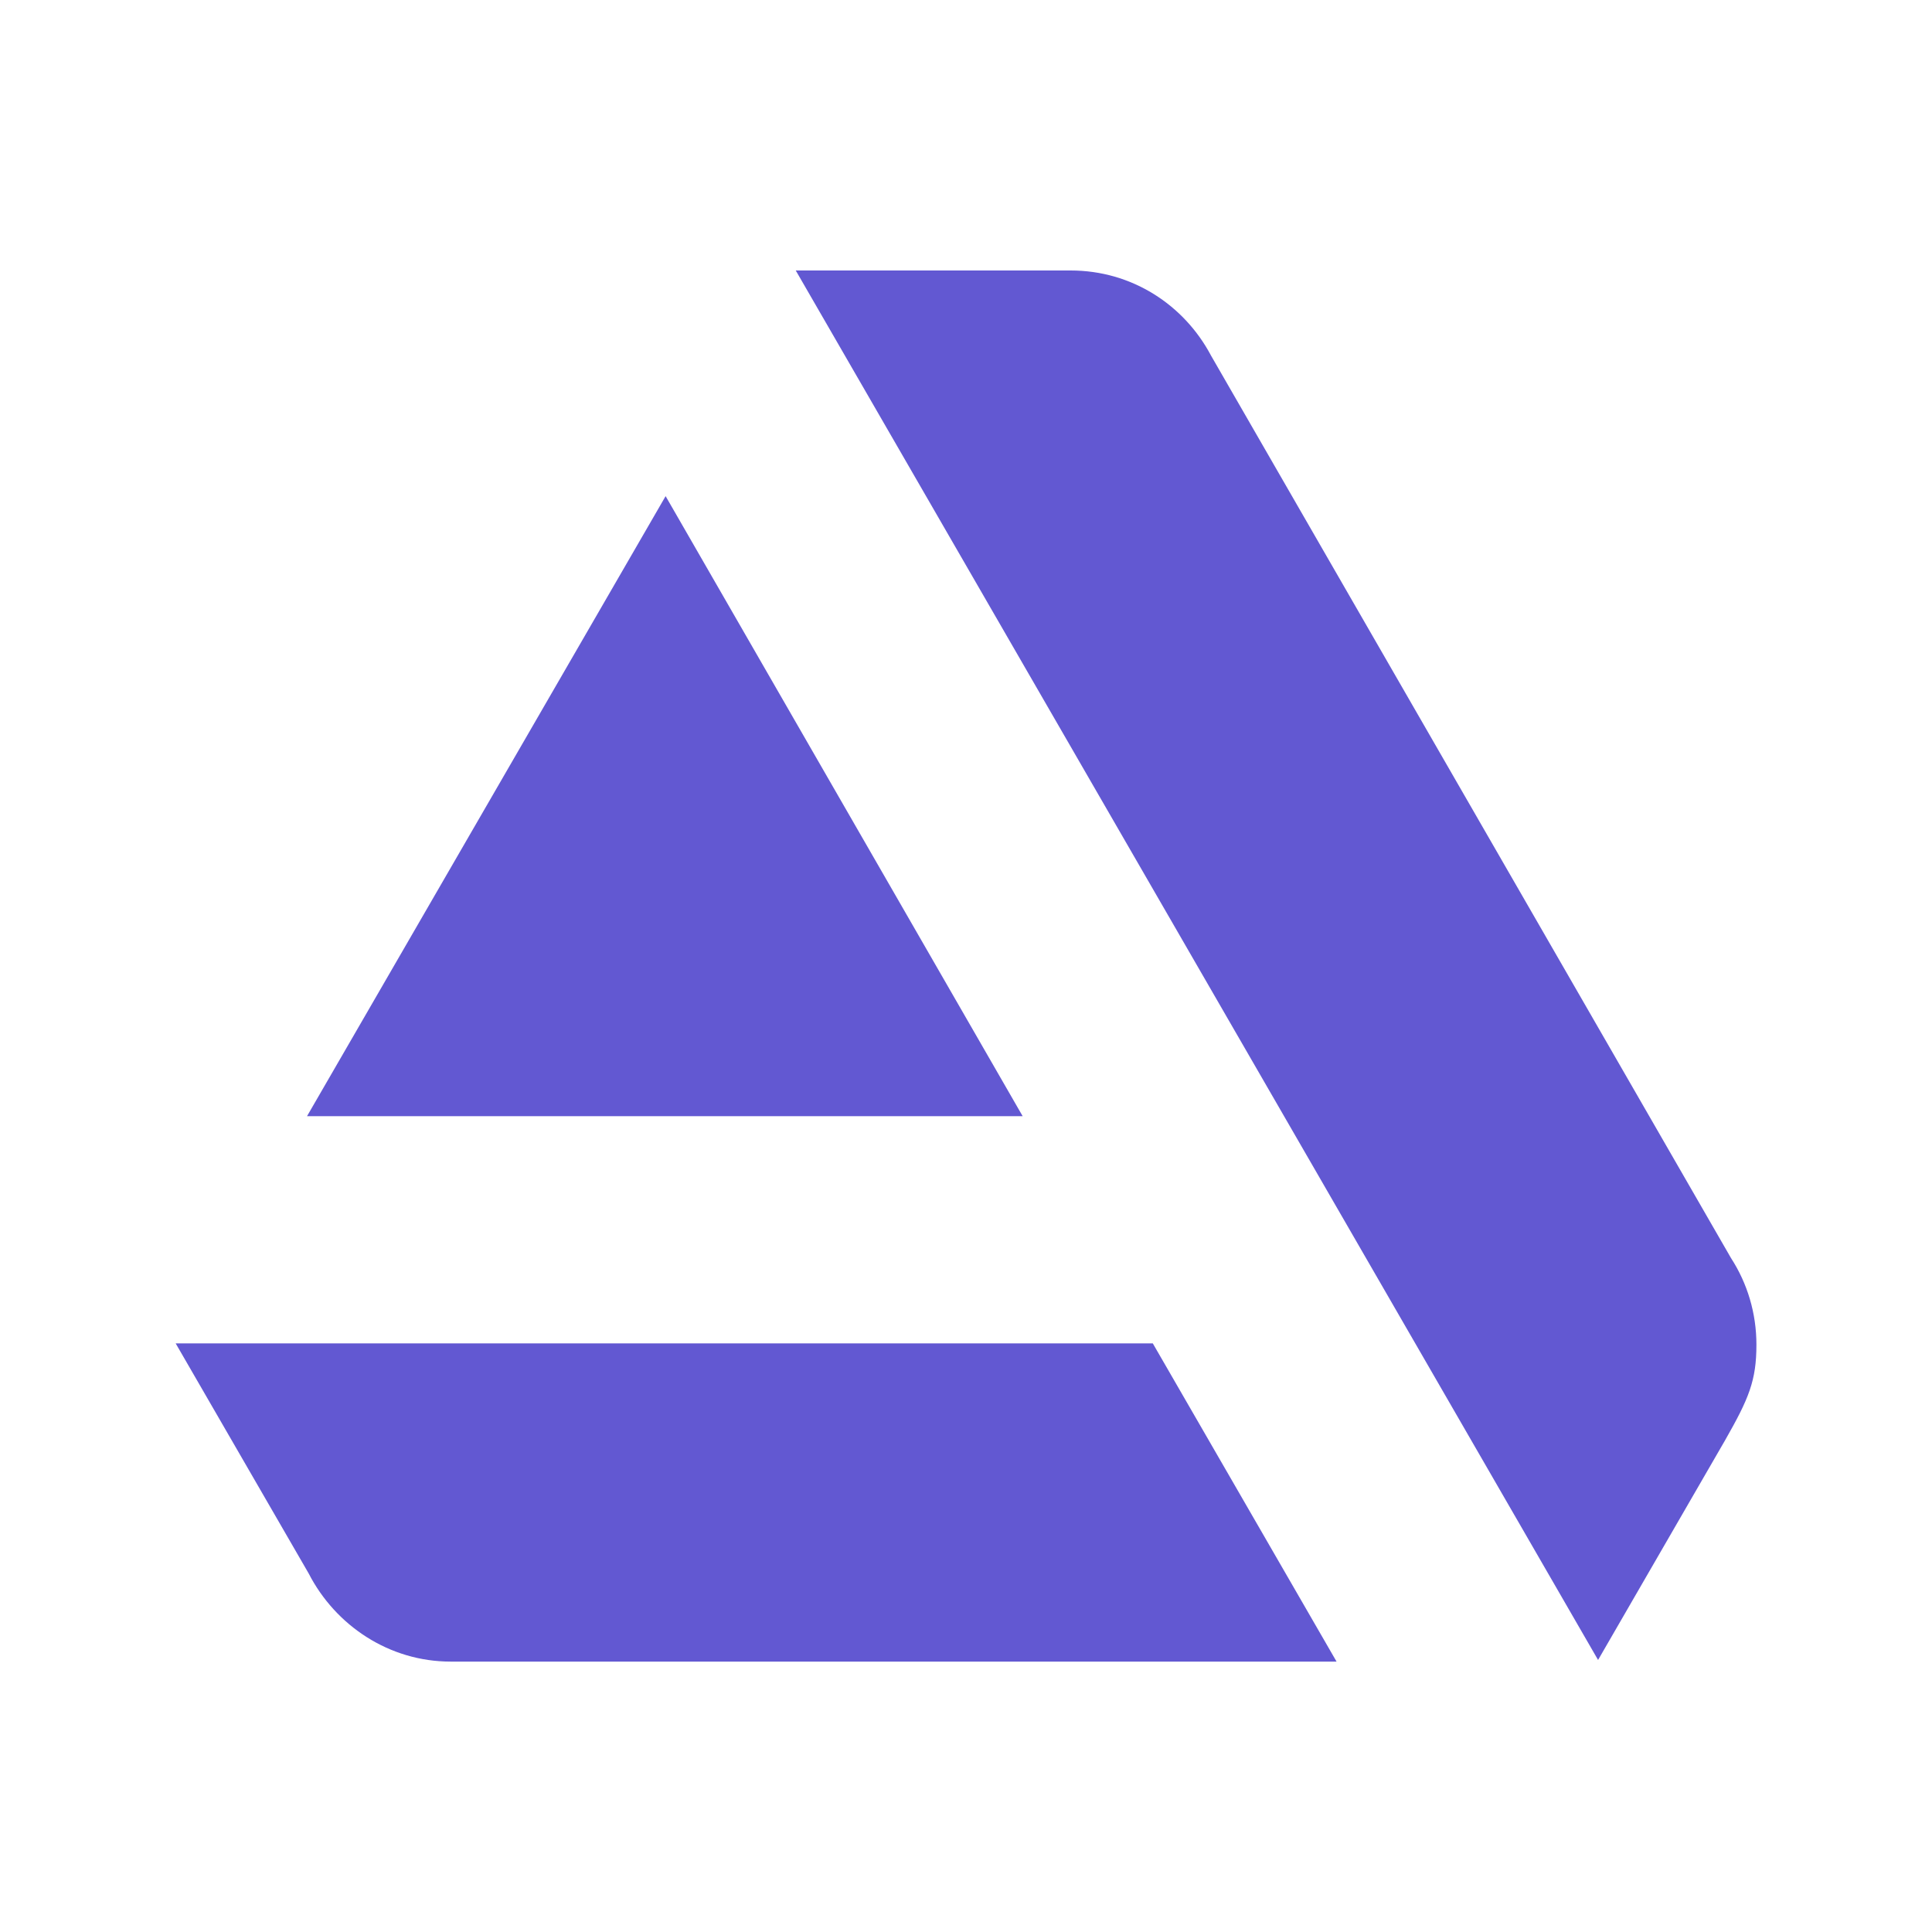 <svg width="25" height="25" viewBox="0 0 25 25" fill="none" xmlns="http://www.w3.org/2000/svg">
<path d="M2.273 17.383L3.994 20.36C4.342 21.037 5.038 21.501 5.831 21.501H17.295L14.917 17.383H2.273Z" fill="#6258D2"/>
<path d="M22.728 17.4C22.728 16.994 22.612 16.608 22.399 16.279L15.671 4.602C15.323 3.945 14.647 3.5 13.854 3.5H10.297L20.679 21.48L22.322 18.638C22.631 18.096 22.728 17.864 22.728 17.4Z" fill="#6258D2"/>
<path d="M13.233 14.443L8.613 6.42L3.973 14.443H13.233Z" fill="#6258D2"/>
</svg>
